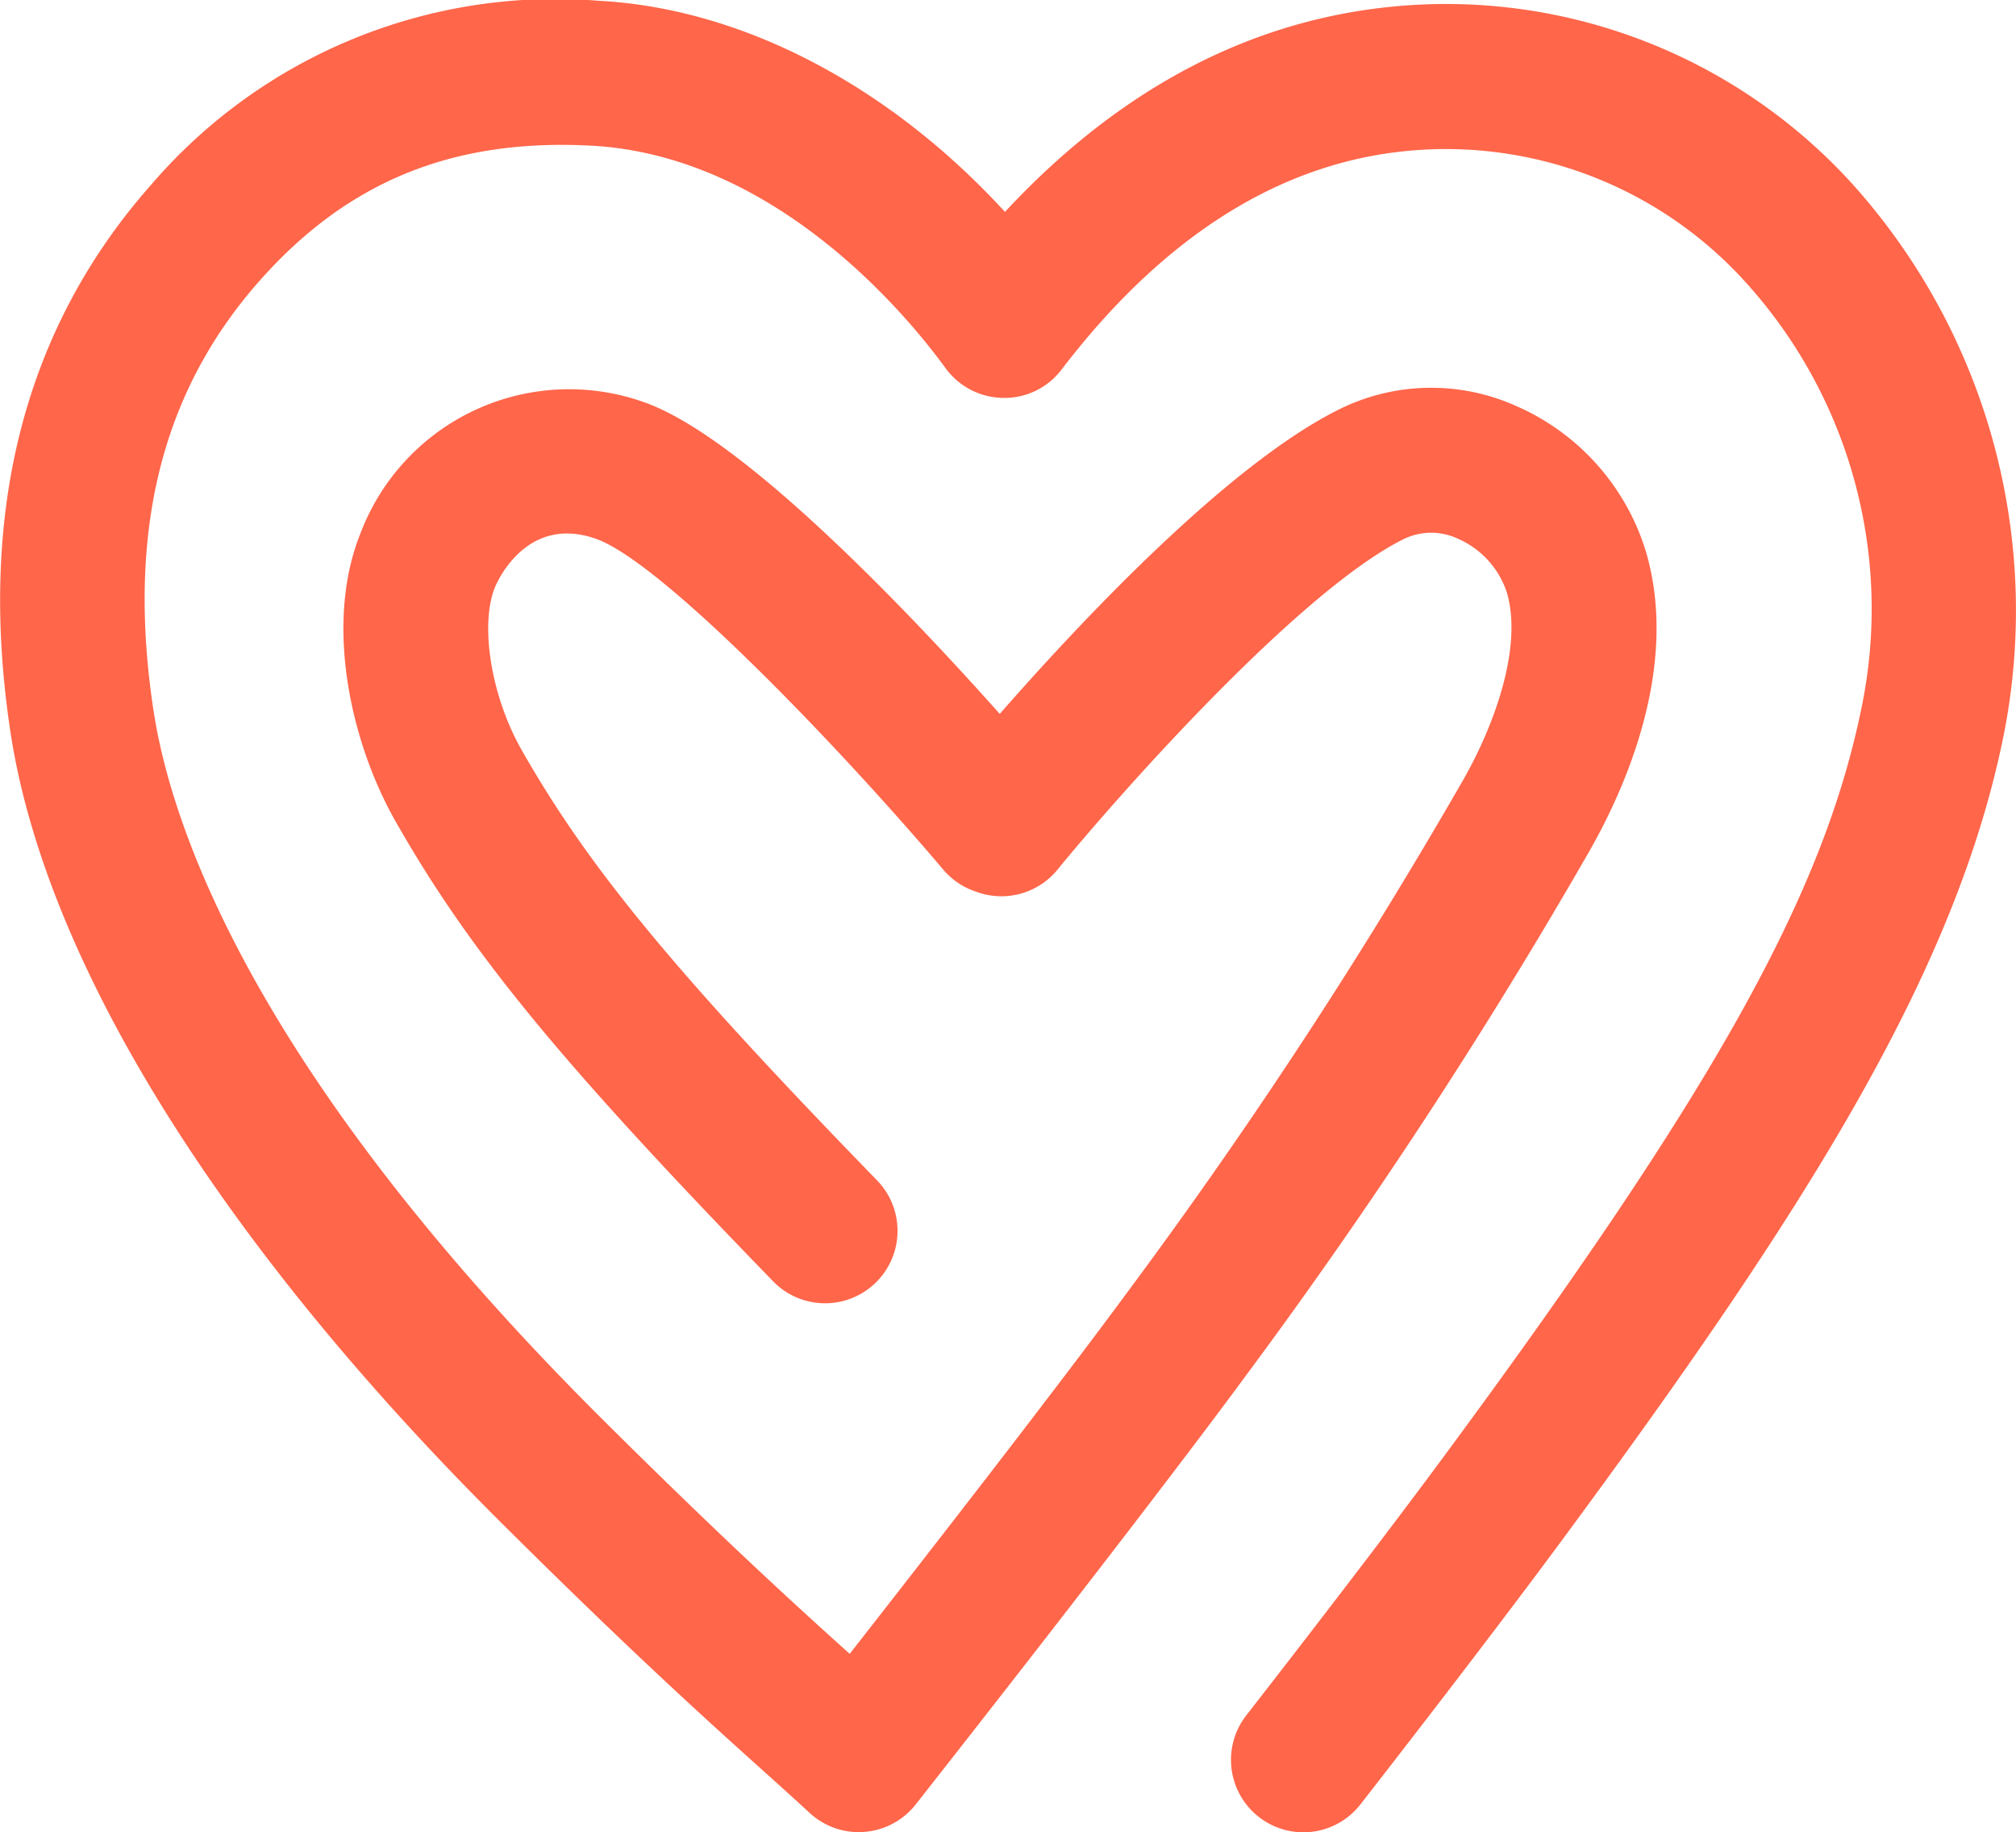 <svg xmlns="http://www.w3.org/2000/svg" width="84.233" height="76.562" viewBox="0 0 84.233 76.562">
  <path id="SAPN_Heart" d="M284.069,193.5a3.027,3.027,0,0,1-2.384-4.889c.049-.063,4.969-6.369,8.209-10.756,11.3-15.3,15.878-23.486,17.48-31.271a20.324,20.324,0,0,0-4.837-17.866,16.871,16.871,0,0,0-14.511-5.434c-5.189.616-9.918,3.674-14.057,9.09a2.994,2.994,0,0,1-2.442,1.189,3.026,3.026,0,0,1-2.412-1.248c-1.507-2.074-7.027-8.875-14.8-9.292-5.785-.306-10.194,1.492-13.88,5.671-4.089,4.635-5.533,10.492-4.415,17.9.729,4.837,4.152,15.137,18.882,29.768,4.939,4.906,7.98,7.672,10.211,9.681,2.983-3.812,8.581-11,11.747-15.307a217.889,217.889,0,0,0,13.861-21.166c1.336-2.324,2.523-5.616,1.846-7.888a3.716,3.716,0,0,0-2.042-2.236,2.629,2.629,0,0,0-2.319.043c-4.388,2.217-11.89,10.7-14.411,13.787a3.026,3.026,0,0,1-3.351.938l-.126-.045a3.026,3.026,0,0,1-1.3-.9c-4.359-5.145-11.737-12.831-14.493-13.813-2.961-1.056-4.186,1.9-4.236,2.023-.637,1.584-.151,4.559,1.105,6.773,2.8,4.933,6.418,9.316,14.89,18.035a3.027,3.027,0,0,1-4.341,4.219c-8.881-9.14-12.724-13.821-15.814-19.265-1.832-3.228-2.993-8.2-1.457-12.019a9.323,9.323,0,0,1,11.883-5.468c4.125,1.469,11.077,8.8,14.828,13.013,3.31-3.782,9.44-10.331,14.095-12.683a8.655,8.655,0,0,1,7.444-.2,9.735,9.735,0,0,1,5.449,6.068c1.445,4.849-.884,10-2.4,12.634a223.742,223.742,0,0,1-14.232,21.734c-4.5,6.118-13.777,17.9-13.87,18.019a3.027,3.027,0,0,1-4.436.345c-.563-.523-1.18-1.077-1.89-1.716-2.321-2.087-5.5-4.946-10.9-10.315-11.834-11.754-19.15-23.531-20.6-33.16-1.381-9.162.59-16.837,5.861-22.812a22.266,22.266,0,0,1,18.744-7.711c5.992.321,12.126,3.555,16.953,8.82,4.618-4.971,9.892-7.835,15.716-8.526a22.928,22.928,0,0,1,19.723,7.394A26.671,26.671,0,0,1,313.3,147.8c-2.039,9.912-8.342,19.843-18.54,33.649-3.289,4.451-8.256,10.82-8.306,10.883A3.025,3.025,0,0,1,284.069,193.5Z" transform="translate(-229.611 -116.936)" fill="#ff664a"/>
</svg>
